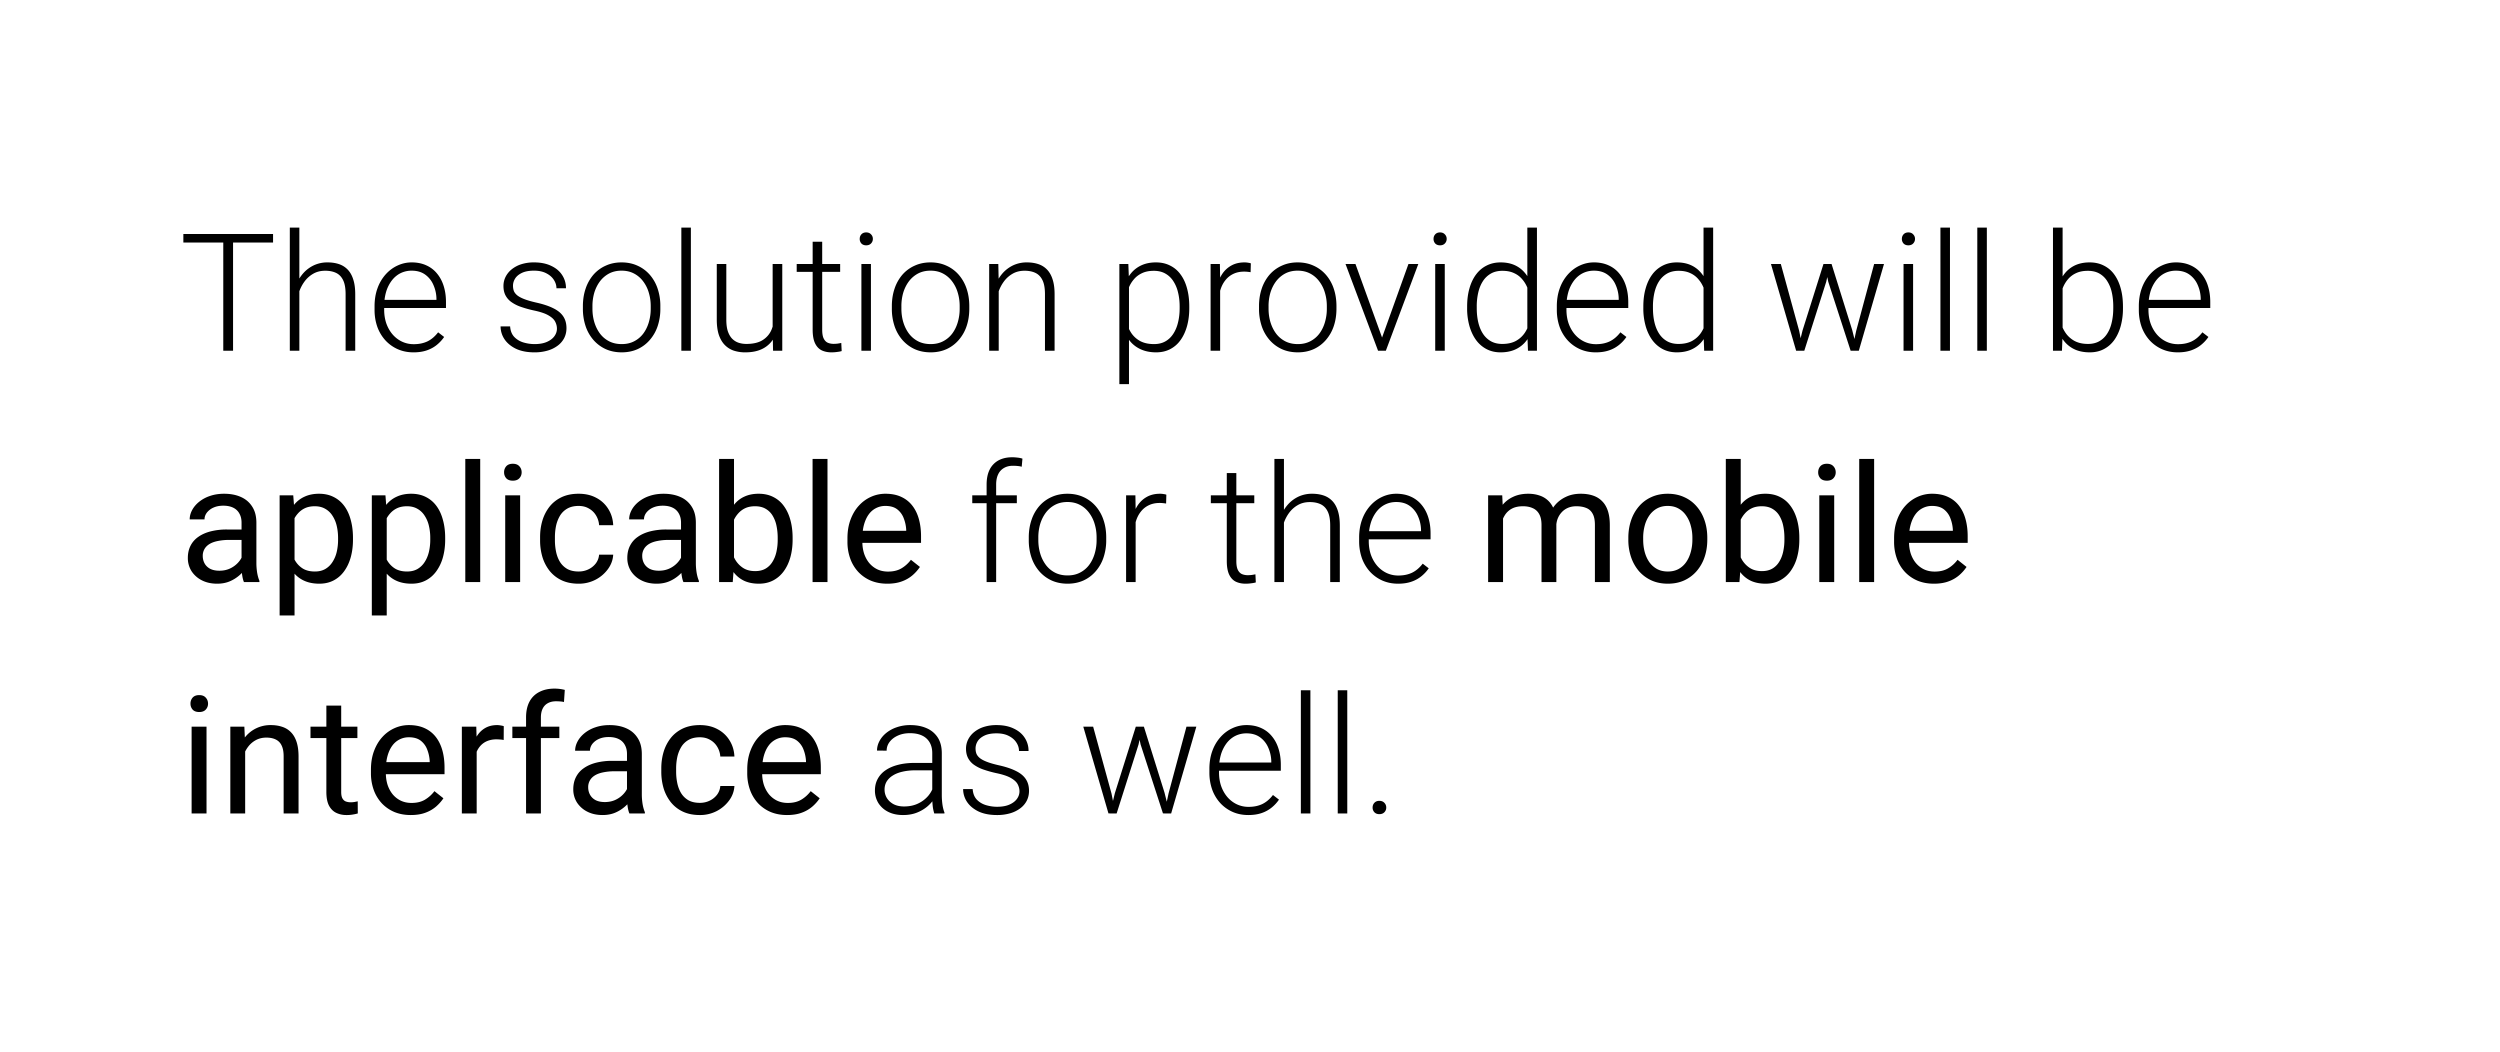 <svg xmlns="http://www.w3.org/2000/svg" width="335" height="141" fill="none"><path fill="#000" d="M31.23 31.36V47h-1.311V31.36h1.31Zm5.36 0v1.138H24.57v-1.139h12.02Zm3.523-.86V47h-1.278V30.5h1.278Zm-.29 9.969-.57-.322a6.334 6.334 0 0 1 .42-1.934 5.377 5.377 0 0 1 .956-1.59 4.445 4.445 0 0 1 1.429-1.074 4.259 4.259 0 0 1 1.826-.387c.58 0 1.1.079 1.557.236.459.158.849.409 1.171.752.323.344.566.785.73 1.322.173.537.259 1.192.259 1.965V47h-1.29v-7.573c0-.802-.11-1.429-.333-1.88-.221-.458-.537-.784-.945-.978-.408-.193-.891-.29-1.45-.29-.616 0-1.157.136-1.622.408a3.755 3.755 0 0 0-1.16 1.043 5.052 5.052 0 0 0-.71 1.364c-.164.48-.253.938-.268 1.375ZM55.4 47.215c-.759 0-1.457-.14-2.094-.42a5.007 5.007 0 0 1-1.655-1.18 5.446 5.446 0 0 1-1.085-1.805 6.791 6.791 0 0 1-.375-2.3v-.461c0-.895.132-1.705.397-2.428a5.625 5.625 0 0 1 1.096-1.858c.465-.516.995-.91 1.59-1.182a4.438 4.438 0 0 1 1.89-.419c.738 0 1.393.133 1.966.398a3.85 3.85 0 0 1 1.44 1.106c.393.473.69 1.035.891 1.687.2.644.3 1.357.3 2.137v.784h-8.797V40.18h7.52v-.15a4.719 4.719 0 0 0-.398-1.827 3.3 3.3 0 0 0-1.096-1.396c-.487-.358-1.095-.537-1.826-.537a3.32 3.32 0 0 0-1.504.343c-.451.23-.841.559-1.17.989a4.762 4.762 0 0 0-.753 1.514 6.795 6.795 0 0 0-.258 1.934v.462c0 .644.094 1.246.28 1.804.193.552.465 1.039.816 1.461.358.423.78.752 1.268.989a3.64 3.64 0 0 0 1.611.354c.688 0 1.296-.125 1.826-.376.53-.258 1.006-.662 1.429-1.214l.806.623a4.912 4.912 0 0 1-.946 1.032c-.372.315-.82.565-1.342.752-.523.186-1.132.279-1.827.279Zm19.229-3.18c0-.315-.079-.627-.236-.934-.158-.308-.462-.591-.913-.849-.445-.258-1.1-.476-1.966-.655a15.096 15.096 0 0 1-1.73-.484 4.998 4.998 0 0 1-1.267-.644 2.543 2.543 0 0 1-.785-.903c-.179-.35-.268-.766-.268-1.246 0-.43.093-.834.28-1.214a3.07 3.07 0 0 1 .816-1.01 3.958 3.958 0 0 1 1.289-.687 5.526 5.526 0 0 1 1.708-.247c.895 0 1.661.154 2.299.462.644.3 1.135.713 1.471 1.235.344.523.516 1.114.516 1.773h-1.278c0-.401-.119-.78-.355-1.139-.23-.358-.57-.651-1.02-.88-.444-.23-.989-.344-1.633-.344-.666 0-1.207.1-1.622.3-.416.2-.72.455-.913.763-.187.308-.28.627-.28.956 0 .258.04.494.118.71.086.207.237.4.452.58.222.178.537.346.945.504.408.158.938.312 1.59.462.938.208 1.704.462 2.298.763.602.293 1.046.658 1.333 1.095.286.43.43.953.43 1.569 0 .48-.101.92-.301 1.321a2.953 2.953 0 0 1-.87 1.02 4.121 4.121 0 0 1-1.354.666 6.096 6.096 0 0 1-1.762.237c-.981 0-1.812-.161-2.492-.484-.673-.329-1.185-.759-1.536-1.289a3.116 3.116 0 0 1-.516-1.708h1.279c.042.602.232 1.078.569 1.43a2.81 2.81 0 0 0 1.235.73 5.23 5.23 0 0 0 1.461.214c.659 0 1.21-.096 1.654-.29.444-.193.781-.447 1.01-.762.23-.315.344-.656.344-1.02Zm3.48-2.664v-.354c0-.846.122-1.626.366-2.342a5.539 5.539 0 0 1 1.042-1.859 4.75 4.75 0 0 1 1.643-1.214c.637-.293 1.346-.44 2.127-.44.788 0 1.5.147 2.138.44a4.75 4.75 0 0 1 1.643 1.214 5.44 5.44 0 0 1 1.053 1.859 7.22 7.22 0 0 1 .365 2.342v.354a7.22 7.22 0 0 1-.365 2.342 5.455 5.455 0 0 1-1.053 1.847 4.763 4.763 0 0 1-1.632 1.225c-.638.287-1.347.43-2.127.43-.788 0-1.5-.143-2.138-.43a4.872 4.872 0 0 1-1.644-1.224 5.454 5.454 0 0 1-1.052-1.848 7.233 7.233 0 0 1-.366-2.342Zm1.279-.354v.354c0 .637.086 1.243.257 1.816.172.565.423 1.07.752 1.514.33.437.738.78 1.225 1.031.487.251 1.05.376 1.687.376.63 0 1.185-.125 1.665-.376a3.55 3.55 0 0 0 1.224-1.03c.33-.445.577-.95.742-1.515a6.284 6.284 0 0 0 .257-1.816v-.354c0-.63-.086-1.229-.257-1.794a4.618 4.618 0 0 0-.752-1.515 3.61 3.61 0 0 0-1.225-1.053c-.487-.258-1.046-.386-1.676-.386-.63 0-1.189.129-1.676.386a3.75 3.75 0 0 0-1.224 1.053c-.33.444-.58.949-.752 1.515a6.387 6.387 0 0 0-.247 1.794ZM92.578 30.5V47H91.3V30.5h1.278Zm10.957 13.815v-8.938h1.289V47h-1.235l-.054-2.685Zm.236-2.149.667-.021a7.49 7.49 0 0 1-.258 2.02 4.495 4.495 0 0 1-.806 1.61 3.603 3.603 0 0 1-1.418 1.064c-.58.25-1.278.376-2.095.376a4.9 4.9 0 0 1-1.557-.237 3.055 3.055 0 0 1-1.203-.773c-.337-.35-.598-.806-.785-1.364-.179-.559-.268-1.236-.268-2.03v-7.434h1.278v7.455c0 .623.068 1.142.204 1.558.144.415.337.748.58.999.251.25.537.43.86.537.322.107.67.16 1.042.16.945 0 1.69-.182 2.234-.547a2.979 2.979 0 0 0 1.171-1.44 5.247 5.247 0 0 0 .354-1.933Zm8.809-6.789v1.053h-5.822v-1.053h5.822Zm-3.684-2.986h1.278v11.784c0 .537.071.942.215 1.214.143.272.329.454.558.547.229.094.477.14.741.14.194 0 .38-.01.559-.032.179-.029.34-.057.483-.086l.054 1.085c-.157.05-.361.09-.612.118a5.312 5.312 0 0 1-.752.054c-.494 0-.931-.09-1.311-.269-.379-.186-.676-.501-.891-.945-.215-.451-.322-1.063-.322-1.837V32.391Zm7.809 2.986V47h-1.278V35.377h1.278Zm-1.504-3.362c0-.244.075-.448.226-.613.157-.172.372-.258.644-.258s.487.087.645.258a.83.83 0 0 1 .247.613c0 .236-.082.44-.247.612-.158.165-.373.247-.645.247s-.487-.082-.644-.247a.897.897 0 0 1-.226-.612Zm4.308 9.356v-.354c0-.846.122-1.626.365-2.342a5.549 5.549 0 0 1 1.042-1.859 4.743 4.743 0 0 1 1.644-1.214c.637-.293 1.346-.44 2.127-.44.787 0 1.5.147 2.137.44a4.752 4.752 0 0 1 1.644 1.214 5.453 5.453 0 0 1 1.053 1.859c.243.716.365 1.497.365 2.342v.354c0 .845-.122 1.626-.365 2.342a5.47 5.47 0 0 1-1.053 1.847 4.765 4.765 0 0 1-1.633 1.225c-.637.287-1.346.43-2.127.43-.788 0-1.5-.143-2.138-.43a4.87 4.87 0 0 1-1.643-1.224 5.453 5.453 0 0 1-1.053-1.848 7.246 7.246 0 0 1-.365-2.342Zm1.278-.354v.354c0 .637.086 1.243.258 1.816.172.565.422 1.07.752 1.514.329.437.738.78 1.224 1.031.487.251 1.05.376 1.687.376.63 0 1.185-.125 1.665-.376.487-.25.895-.594 1.225-1.03.329-.445.576-.95.741-1.515a6.28 6.28 0 0 0 .258-1.816v-.354c0-.63-.086-1.229-.258-1.794a4.616 4.616 0 0 0-.752-1.515 3.616 3.616 0 0 0-1.225-1.053c-.487-.258-1.045-.386-1.675-.386-.631 0-1.189.129-1.676.386-.48.258-.888.609-1.225 1.053-.329.444-.58.949-.752 1.515a6.376 6.376 0 0 0-.247 1.794Zm13.041-3.159V47h-1.278V35.377h1.224l.054 2.481Zm-.29 2.61-.569-.322a6.317 6.317 0 0 1 .419-1.933 5.37 5.37 0 0 1 .956-1.59 4.444 4.444 0 0 1 1.428-1.074 4.264 4.264 0 0 1 1.827-.387c.58 0 1.099.079 1.557.236.459.158.849.409 1.171.752.322.344.566.785.731 1.322.171.537.257 1.192.257 1.965V47h-1.289v-7.573c0-.802-.111-1.429-.333-1.88-.222-.458-.537-.784-.945-.978-.408-.193-.892-.29-1.45-.29-.616 0-1.157.136-1.622.408a3.746 3.746 0 0 0-1.16 1.043 5.032 5.032 0 0 0-.709 1.364c-.165.48-.255.938-.269 1.375Zm17.746-2.857V51.47h-1.289V35.377h1.203l.086 2.234Zm8.078 3.47v.226c0 .866-.1 1.661-.3 2.384-.201.724-.491 1.35-.871 1.88a3.879 3.879 0 0 1-1.385 1.214c-.552.287-1.178.43-1.88.43-.695 0-1.314-.108-1.859-.322a4.088 4.088 0 0 1-1.407-.913 4.807 4.807 0 0 1-.934-1.397 7.037 7.037 0 0 1-.484-1.762v-2.975c.108-.702.283-1.34.527-1.912a5.174 5.174 0 0 1 .934-1.483 3.934 3.934 0 0 1 1.375-.956c.53-.222 1.135-.333 1.816-.333.709 0 1.339.14 1.89.42a3.736 3.736 0 0 1 1.407 1.191c.387.516.677 1.14.871 1.87.2.723.3 1.536.3 2.438Zm-1.289.226v-.226c0-.68-.071-1.31-.215-1.89a4.605 4.605 0 0 0-.633-1.515 2.995 2.995 0 0 0-1.075-1.02c-.429-.244-.941-.366-1.536-.366-.616 0-1.142.104-1.579.312-.43.2-.788.469-1.074.805-.287.33-.512.691-.677 1.085-.165.394-.286.78-.365 1.16v3.427c.136.544.354 1.05.655 1.515.301.458.702.827 1.203 1.106.509.272 1.128.408 1.859.408.587 0 1.095-.121 1.525-.365.43-.243.784-.584 1.064-1.02.286-.437.497-.946.633-1.526.144-.58.215-1.21.215-1.89Zm5.425-4.007V47h-1.278V35.377h1.246l.032 1.923Zm4.114-2.009-.032 1.182a9.67 9.67 0 0 0-.419-.054 4.225 4.225 0 0 0-.44-.021c-.559 0-1.049.103-1.472.311a2.95 2.95 0 0 0-1.053.849c-.286.358-.505.78-.655 1.267-.15.48-.236.996-.258 1.547l-.472.183c0-.76.078-1.465.236-2.117a5.312 5.312 0 0 1 .72-1.708 3.501 3.501 0 0 1 1.235-1.149c.501-.28 1.088-.419 1.762-.419.164 0 .326.014.483.043.165.022.287.05.365.086Zm1.096 6.08v-.354c0-.846.122-1.626.365-2.342a5.549 5.549 0 0 1 1.042-1.859 4.752 4.752 0 0 1 1.644-1.214c.637-.293 1.346-.44 2.127-.44.788 0 1.5.147 2.137.44a4.743 4.743 0 0 1 1.644 1.214 5.453 5.453 0 0 1 1.053 1.859c.243.716.365 1.497.365 2.342v.354c0 .845-.122 1.626-.365 2.342a5.47 5.47 0 0 1-1.053 1.847 4.756 4.756 0 0 1-1.633 1.225c-.637.287-1.346.43-2.127.43-.788 0-1.5-.143-2.137-.43a4.864 4.864 0 0 1-1.644-1.224 5.47 5.47 0 0 1-1.053-1.848 7.246 7.246 0 0 1-.365-2.342Zm1.278-.354v.354c0 .637.086 1.243.258 1.816.172.565.423 1.07.752 1.514.33.437.738.78 1.225 1.031.487.251 1.049.376 1.686.376.63 0 1.185-.125 1.665-.376.487-.25.895-.594 1.225-1.03.329-.445.576-.95.741-1.515a6.28 6.28 0 0 0 .258-1.816v-.354c0-.63-.086-1.229-.258-1.794a4.616 4.616 0 0 0-.752-1.515 3.604 3.604 0 0 0-1.224-1.053c-.487-.258-1.046-.386-1.676-.386-.63 0-1.189.129-1.676.386-.48.258-.888.609-1.225 1.053-.329.444-.58.949-.752 1.515a6.412 6.412 0 0 0-.247 1.794Zm15.018 4.748 3.727-10.388h1.322L185.702 47h-.934l.236-1.235Zm-3.373-10.388 3.77 10.42.204 1.203h-.945l-4.361-11.623h1.332Zm11.967 0V47h-1.279V35.377h1.279Zm-1.504-3.362c0-.244.075-.448.225-.613.158-.172.373-.258.645-.258s.487.087.644.258a.83.83 0 0 1 .247.613c0 .236-.082.44-.247.612-.157.165-.372.247-.644.247s-.487-.082-.645-.247a.9.9 0 0 1-.225-.612Zm12.568 12.73V30.5h1.289V47h-1.203l-.086-2.256Zm-8.067-3.438v-.226c0-.902.104-1.715.311-2.438.208-.73.505-1.354.892-1.87.394-.522.866-.92 1.418-1.192.551-.28 1.174-.419 1.869-.419.68 0 1.282.111 1.805.333.522.222.97.54 1.342.956.38.416.684.91.914 1.483.236.573.408 1.21.515 1.912v2.868a7.075 7.075 0 0 1-.473 1.815 4.815 4.815 0 0 1-.913 1.429 3.925 3.925 0 0 1-1.375.935c-.53.214-1.142.322-1.837.322-.687 0-1.306-.143-1.858-.43a4.077 4.077 0 0 1-1.407-1.214c-.387-.53-.684-1.156-.892-1.88a8.646 8.646 0 0 1-.311-2.384Zm1.289-.226v.226c0 .68.068 1.31.204 1.89.136.58.344 1.085.623 1.515.279.43.634.766 1.063 1.01.43.243.939.365 1.526.365.737 0 1.357-.14 1.858-.419a3.423 3.423 0 0 0 1.203-1.128c.301-.473.52-.988.656-1.547v-3.34a7.116 7.116 0 0 0-.376-1.16 4.012 4.012 0 0 0-.677-1.086 2.995 2.995 0 0 0-1.074-.805c-.43-.208-.953-.312-1.569-.312-.594 0-1.106.122-1.536.365a3.1 3.1 0 0 0-1.074 1.02c-.279.43-.487.935-.623 1.515a8.276 8.276 0 0 0-.204 1.891Zm15.941 6.134c-.759 0-1.457-.14-2.095-.42a5.012 5.012 0 0 1-1.654-1.18 5.458 5.458 0 0 1-1.085-1.805 6.806 6.806 0 0 1-.376-2.3v-.461c0-.895.133-1.705.398-2.428a5.632 5.632 0 0 1 1.095-1.858c.466-.516.996-.91 1.59-1.182a4.44 4.44 0 0 1 1.891-.419c.737 0 1.393.133 1.966.398a3.85 3.85 0 0 1 1.439 1.106c.394.473.691 1.035.892 1.687.2.644.301 1.357.301 2.137v.784h-8.798V40.18h7.519v-.15a4.724 4.724 0 0 0-.397-1.827 3.304 3.304 0 0 0-1.096-1.396c-.487-.358-1.096-.537-1.826-.537-.544 0-1.046.114-1.504.343-.451.23-.842.559-1.171.989a4.766 4.766 0 0 0-.752 1.514 6.788 6.788 0 0 0-.258 1.934v.462c0 .644.093 1.246.28 1.804.193.552.465 1.039.816 1.461.358.423.781.752 1.268.989a3.64 3.64 0 0 0 1.611.354c.687 0 1.296-.125 1.826-.376.53-.258 1.006-.662 1.429-1.214l.805.623a4.87 4.87 0 0 1-.945 1.032 4.27 4.27 0 0 1-1.343.752c-.522.186-1.131.279-1.826.279Zm14.448-2.47V30.5h1.289V47h-1.203l-.086-2.256Zm-8.067-3.438v-.226c0-.902.104-1.715.312-2.438.207-.73.504-1.354.891-1.87a3.96 3.96 0 0 1 1.418-1.192c.552-.28 1.175-.419 1.869-.419.681 0 1.282.111 1.805.333.523.222.97.54 1.343.956.379.416.684.91.913 1.483.236.573.408 1.21.515 1.912v2.868a7.075 7.075 0 0 1-.472 1.815 4.835 4.835 0 0 1-.913 1.429c-.38.401-.838.713-1.375.935-.53.214-1.143.322-1.837.322-.688 0-1.307-.143-1.859-.43a4.077 4.077 0 0 1-1.407-1.214c-.387-.53-.684-1.156-.891-1.88a8.607 8.607 0 0 1-.312-2.384Zm1.289-.226v.226c0 .68.068 1.31.204 1.89.136.58.344 1.085.623 1.515.28.43.634.766 1.064 1.01.429.243.938.365 1.525.365.738 0 1.357-.14 1.859-.419a3.44 3.44 0 0 0 1.203-1.128c.3-.473.519-.988.655-1.547v-3.34a7.02 7.02 0 0 0-.376-1.16 3.988 3.988 0 0 0-.677-1.086 2.986 2.986 0 0 0-1.074-.805c-.43-.208-.952-.312-1.568-.312-.595 0-1.107.122-1.537.365a3.118 3.118 0 0 0-1.074 1.02c-.279.43-.487.935-.623 1.515a8.276 8.276 0 0 0-.204 1.891Zm20.045 3.201 2.804-8.905h.902l-.537 2.395L241.776 47h-.902l.666-2.718Zm-2.911-8.905 2.46 8.959.526 2.664h-.934l-3.373-11.623h1.321Zm10.108 8.927 2.396-8.927h1.321L249.081 47h-.924l.58-2.696Zm-3.308-8.927 2.76 8.83.699 2.793h-.903l-2.997-9.238-.505-2.385h.946Zm10.925 0V47h-1.279V35.377h1.279Zm-1.504-3.362c0-.244.075-.448.225-.613.158-.172.373-.258.645-.258s.487.087.644.258a.83.83 0 0 1 .247.613c0 .236-.082.44-.247.612-.157.165-.372.247-.644.247s-.487-.082-.645-.247a.9.9 0 0 1-.225-.612Zm6.445-1.515V47h-1.278V30.5h1.278Zm4.941 0V47h-1.278V30.5h1.278Zm8.863 0h1.289v14.244L276.302 47h-1.203V30.5Zm9.378 10.581v.226a8.93 8.93 0 0 1-.301 2.384c-.201.724-.491 1.35-.87 1.88-.38.523-.845.928-1.397 1.214-.544.287-1.171.43-1.88.43-.694 0-1.31-.108-1.847-.322a3.934 3.934 0 0 1-1.375-.935 4.815 4.815 0 0 1-.913-1.429 7.377 7.377 0 0 1-.484-1.815v-2.868c.108-.702.279-1.34.516-1.912.236-.573.54-1.067.913-1.483a3.85 3.85 0 0 1 1.353-.956c.53-.222 1.135-.333 1.816-.333.709 0 1.339.14 1.89.42a3.747 3.747 0 0 1 1.408 1.191c.379.516.669 1.14.87 1.87.2.723.301 1.536.301 2.438Zm-1.3.226v-.226c0-.68-.065-1.31-.194-1.89a4.583 4.583 0 0 0-.612-1.515 2.927 2.927 0 0 0-1.053-1.02c-.429-.244-.945-.366-1.547-.366-.615 0-1.142.104-1.579.312a3.13 3.13 0 0 0-1.074.805 4.16 4.16 0 0 0-.666 1.085c-.165.394-.286.78-.365 1.16v3.341c.122.537.333 1.042.634 1.515.3.472.705.856 1.214 1.15.508.286 1.127.429 1.858.429.587 0 1.092-.122 1.515-.365.429-.244.78-.58 1.052-1.01.28-.43.484-.935.613-1.515.136-.58.204-1.21.204-1.89Zm8.636 5.908c-.759 0-1.457-.14-2.094-.42a5.016 5.016 0 0 1-1.655-1.18 5.458 5.458 0 0 1-1.085-1.805 6.806 6.806 0 0 1-.375-2.3v-.461c0-.895.132-1.705.397-2.428a5.617 5.617 0 0 1 1.096-1.858c.465-.516.995-.91 1.59-1.182a4.433 4.433 0 0 1 1.89-.419c.738 0 1.393.133 1.966.398a3.842 3.842 0 0 1 1.439 1.106 4.8 4.8 0 0 1 .892 1.687c.201.644.301 1.357.301 2.137v.784h-8.798V40.18h7.519v-.15a4.706 4.706 0 0 0-.397-1.827 3.296 3.296 0 0 0-1.096-1.396c-.487-.358-1.095-.537-1.826-.537a3.32 3.32 0 0 0-1.504.343c-.451.23-.841.559-1.171.989a4.766 4.766 0 0 0-.752 1.514 6.825 6.825 0 0 0-.257 1.934v.462c0 .644.093 1.246.279 1.804.193.552.465 1.039.816 1.461.358.423.781.752 1.268.989a3.64 3.64 0 0 0 1.611.354c.688 0 1.296-.125 1.826-.376.53-.258 1.007-.662 1.429-1.214l.806.623a4.902 4.902 0 0 1-.946 1.032c-.372.315-.82.565-1.342.752-.523.186-1.132.279-1.827.279ZM32.368 76.013v-5.984c0-.458-.093-.855-.28-1.192a1.829 1.829 0 0 0-.816-.795c-.365-.186-.816-.28-1.353-.28-.501 0-.942.087-1.321.258a2.3 2.3 0 0 0-.881.677c-.208.28-.312.58-.312.903h-1.987c0-.416.107-.828.322-1.236.215-.408.523-.777.924-1.106a4.616 4.616 0 0 1 1.461-.795c.573-.2 1.21-.3 1.912-.3.845 0 1.59.142 2.235.429.651.286 1.16.72 1.525 1.3.372.573.559 1.292.559 2.159v5.414c0 .387.032.798.096 1.235.072.437.176.813.312 1.128V78H32.69c-.1-.23-.179-.534-.236-.913a7.363 7.363 0 0 1-.086-1.074Zm.344-5.06.021 1.397h-2.008a7.42 7.42 0 0 0-1.515.14c-.444.085-.816.218-1.117.397-.301.179-.53.404-.688.677a1.794 1.794 0 0 0-.236.934c0 .365.082.698.247 1 .165.3.412.54.741.719.337.172.749.258 1.236.258.608 0 1.145-.13 1.61-.387a3.355 3.355 0 0 0 1.107-.945c.28-.373.43-.734.452-1.085l.848.956c-.05.3-.186.633-.408.999a4.78 4.78 0 0 1-.892 1.052 4.8 4.8 0 0 1-1.31.828c-.502.214-1.067.322-1.698.322-.787 0-1.478-.154-2.073-.462a3.545 3.545 0 0 1-1.375-1.235 3.27 3.27 0 0 1-.483-1.751c0-.623.122-1.171.365-1.644.244-.48.595-.877 1.053-1.192.458-.323 1.01-.566 1.654-.73a8.727 8.727 0 0 1 2.16-.248h2.309Zm6.757-2.342V82.47H37.47V66.377h1.826l.172 2.234Zm7.83 3.48v.226c0 .845-.1 1.63-.3 2.353-.2.716-.494 1.34-.88 1.87-.38.529-.85.94-1.408 1.234-.559.294-1.2.44-1.923.44-.737 0-1.39-.12-1.955-.364a3.856 3.856 0 0 1-1.44-1.064 5.434 5.434 0 0 1-.945-1.676 9.701 9.701 0 0 1-.472-2.202v-1.203c.086-.86.247-1.63.483-2.31.236-.68.548-1.26.935-1.74.393-.487.87-.856 1.428-1.106.559-.258 1.203-.387 1.934-.387.73 0 1.378.143 1.944.43.566.28 1.042.68 1.429 1.203s.677 1.15.87 1.88c.2.723.3 1.529.3 2.417Zm-1.997.226v-.225c0-.58-.061-1.125-.183-1.633a4.125 4.125 0 0 0-.57-1.353 2.711 2.711 0 0 0-.966-.924c-.394-.23-.863-.344-1.407-.344-.502 0-.938.086-1.31.258a2.834 2.834 0 0 0-.935.698c-.258.286-.47.616-.634.988a5.677 5.677 0 0 0-.355 1.139v2.782c.144.501.344.974.602 1.418a3.12 3.12 0 0 0 1.031 1.064c.43.264.97.397 1.622.397.537 0 1-.111 1.386-.333.394-.23.716-.54.967-.934a4.26 4.26 0 0 0 .57-1.354 7.131 7.131 0 0 0 .182-1.644Zm6.52-3.706V82.47h-1.998V66.377h1.826l.172 2.234Zm7.831 3.48v.226c0 .845-.1 1.63-.3 2.353a5.816 5.816 0 0 1-.881 1.87c-.38.529-.849.94-1.407 1.234-.56.294-1.2.44-1.923.44-.738 0-1.39-.12-1.956-.364a3.857 3.857 0 0 1-1.439-1.064 5.432 5.432 0 0 1-.945-1.676 9.696 9.696 0 0 1-.473-2.202v-1.203c.086-.86.247-1.63.483-2.31.237-.68.548-1.26.935-1.74.394-.487.87-.856 1.429-1.106.558-.258 1.203-.387 1.933-.387s1.379.143 1.945.43c.566.28 1.042.68 1.428 1.203.387.523.677 1.15.87 1.88.201.723.301 1.529.301 2.417Zm-1.998.226v-.225a7 7 0 0 0-.182-1.633 4.127 4.127 0 0 0-.57-1.353 2.711 2.711 0 0 0-.966-.924c-.394-.23-.863-.344-1.408-.344-.501 0-.938.086-1.31.258a2.833 2.833 0 0 0-.935.698 3.706 3.706 0 0 0-.634.988 5.677 5.677 0 0 0-.354 1.139v2.782c.143.501.344.974.602 1.418a3.12 3.12 0 0 0 1.03 1.064c.43.264.971.397 1.623.397.537 0 .999-.111 1.386-.333.393-.23.716-.54.966-.934.258-.394.448-.846.57-1.354a7.137 7.137 0 0 0 .182-1.644ZM64.348 61.5V78H62.35V61.5h1.998Zm5.35 4.877V78h-1.999V66.377h1.998Zm-2.15-3.083a1.2 1.2 0 0 1 .29-.816c.201-.223.495-.334.882-.334.38 0 .67.111.87.334.207.221.311.494.311.816 0 .308-.103.573-.311.795-.2.215-.49.322-.87.322-.387 0-.68-.107-.881-.322a1.17 1.17 0 0 1-.29-.795Zm9.991 13.288c.473 0 .91-.097 1.31-.29a2.7 2.7 0 0 0 .989-.795c.258-.344.405-.734.44-1.17h1.89c-.035.687-.268 1.328-.697 1.922a4.766 4.766 0 0 1-1.665 1.429 4.832 4.832 0 0 1-2.267.537c-.874 0-1.636-.154-2.288-.462a4.534 4.534 0 0 1-1.611-1.268 5.663 5.663 0 0 1-.956-1.847 7.796 7.796 0 0 1-.312-2.224v-.451c0-.78.104-1.518.312-2.213a5.646 5.646 0 0 1 .956-1.858c.43-.537.966-.96 1.611-1.268.652-.308 1.414-.462 2.288-.462.91 0 1.704.186 2.385.559a4.1 4.1 0 0 1 1.6 1.504c.394.63.61 1.346.645 2.148h-1.89a2.864 2.864 0 0 0-.409-1.3 2.545 2.545 0 0 0-.945-.924c-.394-.236-.856-.354-1.386-.354-.609 0-1.12.122-1.536.365a2.692 2.692 0 0 0-.978.967 4.513 4.513 0 0 0-.515 1.343c-.1.487-.15.984-.15 1.493v.451c0 .508.05 1.01.15 1.504.1.494.268.942.505 1.343.243.4.569.723.977.967.416.236.931.354 1.547.354Zm13.718-.57V70.03c0-.458-.093-.855-.28-1.192a1.828 1.828 0 0 0-.816-.795c-.365-.186-.816-.28-1.353-.28-.502 0-.942.087-1.322.258a2.3 2.3 0 0 0-.88.677c-.208.28-.312.58-.312.903h-1.987c0-.416.107-.828.322-1.236.215-.408.523-.777.924-1.106a4.616 4.616 0 0 1 1.46-.795c.574-.2 1.211-.3 1.913-.3.845 0 1.59.142 2.234.429a3.35 3.35 0 0 1 1.526 1.3c.372.573.558 1.292.558 2.159v5.414c0 .387.032.798.097 1.235.071.437.175.813.311 1.128V78H91.58c-.1-.23-.179-.534-.236-.913a7.363 7.363 0 0 1-.086-1.074Zm.344-5.059.021 1.397h-2.009a7.42 7.42 0 0 0-1.514.14c-.444.085-.817.218-1.118.397-.3.179-.53.404-.687.677a1.795 1.795 0 0 0-.236.934c0 .365.082.698.247 1 .164.3.411.54.74.719.337.172.75.258 1.236.258.609 0 1.146-.13 1.612-.387a3.353 3.353 0 0 0 1.106-.945c.28-.373.43-.734.451-1.085l.849.956c-.05.3-.186.633-.408.999a4.78 4.78 0 0 1-.892 1.052 4.81 4.81 0 0 1-1.31.828c-.502.214-1.068.322-1.698.322-.787 0-1.479-.154-2.073-.462a3.544 3.544 0 0 1-1.375-1.235 3.27 3.27 0 0 1-.483-1.751c0-.623.121-1.171.365-1.644a3.16 3.16 0 0 1 1.053-1.192c.458-.323 1.01-.566 1.654-.73a8.728 8.728 0 0 1 2.159-.248h2.31Zm4.758-9.453h1.998v14.244L98.186 78h-1.827V61.5Zm9.851 10.592v.225c0 .845-.1 1.63-.301 2.353-.2.716-.494 1.34-.881 1.87-.386.529-.859.94-1.418 1.234-.558.294-1.199.44-1.922.44-.738 0-1.386-.124-1.945-.375a3.82 3.82 0 0 1-1.396-1.107c-.38-.48-.684-1.06-.913-1.74a10.965 10.965 0 0 1-.462-2.299v-.988c.086-.86.24-1.63.462-2.31.229-.68.533-1.26.913-1.74.38-.487.845-.856 1.396-1.106.552-.258 1.193-.387 1.923-.387s1.379.143 1.944.43a3.82 3.82 0 0 1 1.418 1.203c.387.523.681 1.15.881 1.88.201.723.301 1.529.301 2.417Zm-1.998.225v-.225a7.92 7.92 0 0 0-.161-1.633 4.25 4.25 0 0 0-.516-1.353 2.57 2.57 0 0 0-.934-.924c-.387-.23-.863-.344-1.429-.344-.501 0-.938.086-1.31.258a2.834 2.834 0 0 0-.935.698c-.258.286-.47.616-.634.988a5.677 5.677 0 0 0-.355 1.139v2.589c.115.501.301.984.56 1.45.264.458.615.834 1.052 1.128.444.294.992.44 1.643.44.537 0 .996-.107 1.375-.322.387-.222.699-.526.935-.913.243-.387.422-.834.537-1.343a7.39 7.39 0 0 0 .172-1.633Zm6.671-10.817V78h-1.998V61.5h1.998Zm8.013 16.715c-.809 0-1.543-.136-2.202-.408a4.99 4.99 0 0 1-1.686-1.171 5.19 5.19 0 0 1-1.074-1.783 6.532 6.532 0 0 1-.376-2.256v-.451c0-.946.139-1.787.419-2.525.279-.745.658-1.375 1.138-1.89a4.875 4.875 0 0 1 1.633-1.171 4.691 4.691 0 0 1 1.891-.398c.83 0 1.547.143 2.148.43a3.91 3.91 0 0 1 1.493 1.203c.387.508.673 1.11.86 1.805.186.687.279 1.44.279 2.256v.891h-8.68v-1.622h6.693v-.15a4.944 4.944 0 0 0-.323-1.504 2.702 2.702 0 0 0-.859-1.203c-.394-.316-.931-.473-1.611-.473a2.703 2.703 0 0 0-2.224 1.128c-.272.372-.483.827-.634 1.364-.15.537-.225 1.157-.225 1.858v.452c0 .551.075 1.07.225 1.557.158.48.383.903.677 1.268a3.25 3.25 0 0 0 1.085.86c.43.207.917.31 1.461.31.702 0 1.296-.142 1.783-.429.487-.286.913-.67 1.278-1.15l1.204.957a5.57 5.57 0 0 1-.957 1.085 4.55 4.55 0 0 1-1.428.838c-.559.214-1.221.322-1.988.322ZM133.484 78h-1.278V64.937c0-.794.136-1.464.408-2.008a2.86 2.86 0 0 1 1.182-1.236c.516-.279 1.128-.419 1.837-.419.222 0 .451.015.687.043.237.022.466.068.688.14l-.097 1.085a2.837 2.837 0 0 0-.548-.097 5.397 5.397 0 0 0-.634-.032c-.465 0-.866.1-1.203.3a1.9 1.9 0 0 0-.773.85c-.179.372-.269.83-.269 1.374V78Zm2.772-11.623v1.053h-5.973v-1.053h5.973Zm1.6 5.994v-.354c0-.846.122-1.626.366-2.342a5.515 5.515 0 0 1 1.042-1.859 4.748 4.748 0 0 1 1.643-1.213c.638-.294 1.347-.44 2.127-.44.788 0 1.501.146 2.138.44a4.748 4.748 0 0 1 1.643 1.213 5.42 5.42 0 0 1 1.053 1.859c.244.716.365 1.496.365 2.342v.354a7.22 7.22 0 0 1-.365 2.342 5.436 5.436 0 0 1-1.053 1.848 4.761 4.761 0 0 1-1.632 1.224c-.638.287-1.347.43-2.127.43-.788 0-1.501-.143-2.138-.43a4.884 4.884 0 0 1-1.644-1.224 5.45 5.45 0 0 1-1.052-1.848 7.22 7.22 0 0 1-.366-2.342Zm1.279-.354v.354c0 .638.086 1.243.258 1.816a4.89 4.89 0 0 0 .752 1.514c.329.437.737.78 1.224 1.031.487.251 1.049.376 1.687.376.63 0 1.185-.125 1.665-.376.487-.25.895-.594 1.224-1.03.33-.445.577-.95.742-1.516a6.315 6.315 0 0 0 .257-1.815v-.354c0-.63-.086-1.229-.257-1.794a4.636 4.636 0 0 0-.752-1.515 3.616 3.616 0 0 0-1.225-1.053c-.487-.258-1.046-.386-1.676-.386-.63 0-1.189.128-1.676.386a3.75 3.75 0 0 0-1.224 1.053c-.33.444-.58.949-.752 1.515a6.376 6.376 0 0 0-.247 1.794Zm13.041-3.717V78h-1.279V66.377h1.247l.032 1.923Zm4.114-2.009-.032 1.182a9.67 9.67 0 0 0-.419-.054 4.23 4.23 0 0 0-.441-.022c-.558 0-1.049.104-1.471.312-.416.2-.767.483-1.053.849-.286.358-.505.78-.655 1.267-.151.48-.237.996-.258 1.547l-.473.183c0-.76.079-1.465.237-2.117a5.333 5.333 0 0 1 .719-1.707c.33-.495.742-.878 1.236-1.15.501-.28 1.088-.419 1.761-.419a2.7 2.7 0 0 1 .484.043c.165.022.286.05.365.086Zm11.784.086v1.053h-5.822v-1.053h5.822Zm-3.684-2.986h1.278v11.784c0 .537.072.942.215 1.214.143.272.329.454.558.547.23.094.477.14.742.14.193 0 .379-.01.558-.032.179-.029.34-.057.484-.086l.053 1.085c-.157.05-.361.09-.612.118a5.312 5.312 0 0 1-.752.054c-.494 0-.931-.09-1.31-.269-.38-.186-.677-.501-.892-.945-.215-.451-.322-1.064-.322-1.837V63.391Zm7.659-1.891V78h-1.278V61.5h1.278Zm-.29 9.969-.57-.322a6.346 6.346 0 0 1 .419-1.934 5.391 5.391 0 0 1 .956-1.59 4.458 4.458 0 0 1 1.429-1.074 4.26 4.26 0 0 1 1.826-.387c.58 0 1.1.079 1.558.236a2.86 2.86 0 0 1 1.171.752c.322.344.566.785.73 1.322.172.537.258 1.192.258 1.966V78h-1.289v-7.573c0-.802-.111-1.429-.333-1.88-.222-.459-.537-.784-.945-.978-.408-.193-.892-.29-1.45-.29-.616 0-1.157.136-1.623.409a3.757 3.757 0 0 0-1.16 1.041 5.06 5.06 0 0 0-.709 1.365c-.164.48-.254.938-.268 1.375Zm15.576 6.746c-.759 0-1.457-.14-2.095-.42a5.012 5.012 0 0 1-1.654-1.18 5.44 5.44 0 0 1-1.085-1.805 6.781 6.781 0 0 1-.376-2.3v-.461c0-.895.132-1.705.397-2.428a5.634 5.634 0 0 1 1.096-1.858c.466-.516.996-.91 1.59-1.182a4.44 4.44 0 0 1 1.891-.419c.737 0 1.393.133 1.965.398a3.853 3.853 0 0 1 1.44 1.106c.394.473.691 1.035.892 1.687.2.644.3 1.357.3 2.137v.784h-8.798V71.18h7.52v-.15a4.724 4.724 0 0 0-.397-1.827 3.304 3.304 0 0 0-1.096-1.396c-.487-.358-1.096-.537-1.826-.537-.545 0-1.046.114-1.504.343-.451.23-.842.559-1.171.989a4.766 4.766 0 0 0-.752 1.514 6.788 6.788 0 0 0-.258 1.934v.462c0 .644.093 1.246.279 1.804.194.552.466 1.039.817 1.461.358.423.78.752 1.267.989a3.64 3.64 0 0 0 1.612.354c.687 0 1.296-.125 1.826-.376.53-.258 1.006-.662 1.429-1.214l.805.623c-.25.373-.566.716-.945 1.032a4.27 4.27 0 0 1-1.343.752c-.523.186-1.131.279-1.826.279Zm14.072-9.529V78h-1.998V66.377h1.891l.107 2.31Zm-.408 3.062-.924-.032a7.914 7.914 0 0 1 .312-2.202c.2-.68.497-1.271.891-1.773a3.966 3.966 0 0 1 1.472-1.16c.587-.28 1.268-.419 2.041-.419.544 0 1.046.079 1.504.236.458.15.856.39 1.192.72.337.33.598.752.784 1.268.187.515.28 1.138.28 1.869V78h-1.988v-7.648c0-.61-.103-1.096-.311-1.461a1.783 1.783 0 0 0-.859-.795c-.373-.172-.81-.258-1.311-.258-.587 0-1.078.104-1.472.311a2.482 2.482 0 0 0-.945.86 3.892 3.892 0 0 0-.516 1.257c-.1.465-.15.96-.15 1.482Zm7.53-1.096-1.332.409a5.83 5.83 0 0 1 .312-1.837c.207-.588.505-1.11.891-1.569.394-.458.878-.82 1.451-1.085.573-.272 1.228-.408 1.965-.408.623 0 1.175.082 1.655.247.487.165.895.42 1.224.763.337.337.591.77.763 1.3.172.53.258 1.16.258 1.89V78h-1.998v-7.66c0-.65-.104-1.156-.312-1.514-.2-.365-.487-.62-.859-.762-.365-.15-.802-.226-1.311-.226-.437 0-.823.075-1.16.226a2.4 2.4 0 0 0-.848.623c-.23.257-.405.555-.527.891a3.327 3.327 0 0 0-.172 1.074Zm9.668 1.665v-.247c0-.838.122-1.615.365-2.33a5.553 5.553 0 0 1 1.053-1.88 4.709 4.709 0 0 1 1.665-1.247c.652-.3 1.382-.45 2.192-.45.816 0 1.55.15 2.202.45a4.678 4.678 0 0 1 1.676 1.246c.465.53.82 1.157 1.063 1.88.244.716.365 1.493.365 2.331v.247c0 .838-.121 1.615-.365 2.331a5.576 5.576 0 0 1-1.063 1.88 4.885 4.885 0 0 1-1.665 1.246c-.645.294-1.375.44-2.192.44-.816 0-1.55-.146-2.202-.44a4.985 4.985 0 0 1-1.676-1.246 5.693 5.693 0 0 1-1.053-1.88 7.21 7.21 0 0 1-.365-2.33Zm1.988-.247v.247c0 .58.068 1.128.204 1.644.136.508.34.96.612 1.353a3.1 3.1 0 0 0 1.042.935c.415.222.899.333 1.45.333.544 0 1.021-.111 1.429-.333a3 3 0 0 0 1.031-.934c.272-.394.476-.846.612-1.354a6.085 6.085 0 0 0 .215-1.644v-.247a5.93 5.93 0 0 0-.215-1.622 4.161 4.161 0 0 0-.623-1.364 2.96 2.96 0 0 0-1.031-.945c-.408-.23-.888-.344-1.439-.344-.545 0-1.024.114-1.44.344a3.087 3.087 0 0 0-1.031.945 4.315 4.315 0 0 0-.612 1.364 6.255 6.255 0 0 0-.204 1.622ZM231.26 61.5h1.998v14.244L233.086 78h-1.826V61.5Zm9.85 10.592v.225c0 .845-.1 1.63-.3 2.353a5.81 5.81 0 0 1-.881 1.87c-.387.529-.86.94-1.418 1.234-.559.294-1.2.44-1.923.44-.738 0-1.386-.124-1.944-.375a3.823 3.823 0 0 1-1.397-1.107c-.379-.48-.684-1.06-.913-1.74a10.97 10.97 0 0 1-.462-2.299v-.988c.086-.86.24-1.63.462-2.31.229-.68.534-1.26.913-1.74a3.68 3.68 0 0 1 1.397-1.106c.551-.258 1.192-.387 1.922-.387.731 0 1.379.143 1.945.43.565.28 1.038.68 1.418 1.203.386.523.68 1.15.881 1.88.2.723.3 1.529.3 2.417Zm-1.998.225v-.225c0-.58-.053-1.125-.161-1.633a4.226 4.226 0 0 0-.515-1.353 2.572 2.572 0 0 0-.935-.924c-.387-.23-.863-.344-1.429-.344-.501 0-.938.086-1.31.258a2.83 2.83 0 0 0-.935.698 3.71 3.71 0 0 0-.634.988 5.728 5.728 0 0 0-.354 1.139v2.589c.114.501.301.984.558 1.45.265.458.616.834 1.053 1.128.444.294.992.44 1.644.44.537 0 .995-.107 1.375-.322.386-.222.698-.526.934-.913.244-.387.423-.834.537-1.343a7.39 7.39 0 0 0 .172-1.633Zm6.671-5.94V78h-1.998V66.377h1.998Zm-2.148-3.083c0-.322.096-.594.29-.816.2-.223.494-.334.881-.334.379 0 .669.111.87.334.207.221.311.494.311.816 0 .308-.104.573-.311.795-.201.215-.491.322-.87.322-.387 0-.681-.107-.881-.322a1.167 1.167 0 0 1-.29-.795Zm7.498-1.794V78h-1.998V61.5h1.998Zm8.013 16.715c-.809 0-1.543-.136-2.202-.408a4.99 4.99 0 0 1-1.686-1.171 5.19 5.19 0 0 1-1.074-1.783 6.532 6.532 0 0 1-.376-2.256v-.451c0-.946.139-1.787.419-2.525.279-.745.658-1.375 1.138-1.89a4.875 4.875 0 0 1 1.633-1.171 4.691 4.691 0 0 1 1.891-.398c.83 0 1.547.143 2.148.43a3.91 3.91 0 0 1 1.493 1.203c.387.508.673 1.11.86 1.805.186.687.279 1.44.279 2.256v.891h-8.68v-1.622h6.693v-.15a4.944 4.944 0 0 0-.323-1.504 2.702 2.702 0 0 0-.859-1.203c-.394-.316-.931-.473-1.611-.473a2.703 2.703 0 0 0-2.224 1.128c-.272.372-.483.827-.634 1.364-.15.537-.225 1.157-.225 1.858v.452c0 .551.075 1.07.225 1.557.158.48.383.903.677 1.268a3.25 3.25 0 0 0 1.085.86c.43.207.917.31 1.461.31.702 0 1.296-.142 1.783-.429.487-.286.913-.67 1.278-1.15l1.204.957a5.57 5.57 0 0 1-.957 1.085 4.55 4.55 0 0 1-1.428.838c-.559.214-1.221.322-1.988.322ZM27.674 97.377V109h-1.998V97.377h1.998Zm-2.149-3.083a1.2 1.2 0 0 1 .29-.816c.201-.222.495-.334.881-.334.38 0 .67.111.87.334.208.222.312.494.312.816 0 .308-.104.573-.312.795-.2.215-.49.322-.87.322-.386 0-.68-.107-.88-.322a1.17 1.17 0 0 1-.29-.795Zm7.327 5.564V109h-1.988V97.377h1.88l.108 2.481Zm-.473 2.89-.827-.032a6.99 6.99 0 0 1 .354-2.202c.23-.68.552-1.271.967-1.773.415-.501.91-.888 1.483-1.16a4.374 4.374 0 0 1 1.922-.419c.573 0 1.089.079 1.547.236.458.15.849.394 1.171.73.33.338.58.774.752 1.311.172.53.258 1.179.258 1.945V109h-1.998v-7.638c0-.608-.09-1.095-.269-1.46a1.652 1.652 0 0 0-.784-.806c-.344-.172-.766-.258-1.267-.258-.495 0-.946.104-1.354.311a3.236 3.236 0 0 0-1.042.86 4.316 4.316 0 0 0-.677 1.257 4.589 4.589 0 0 0-.236 1.482Zm15.512-5.371v1.525h-6.285v-1.525h6.285Zm-4.158-2.825h1.988v11.569c0 .394.06.691.182.892.122.2.28.333.473.397.193.065.401.097.623.097.165 0 .337-.014.516-.043.186-.036.325-.065.419-.086l.01 1.622a4.66 4.66 0 0 1-.623.14 4.75 4.75 0 0 1-.913.075c-.487 0-.934-.097-1.343-.29-.408-.194-.734-.516-.977-.967-.236-.458-.355-1.074-.355-1.848V94.552Zm11.312 14.663c-.81 0-1.543-.136-2.202-.408a5.008 5.008 0 0 1-1.687-1.171 5.22 5.22 0 0 1-1.074-1.783 6.546 6.546 0 0 1-.376-2.256v-.451c0-.946.14-1.787.419-2.525.28-.745.659-1.375 1.139-1.89a4.876 4.876 0 0 1 1.633-1.171 4.69 4.69 0 0 1 1.89-.398c.83 0 1.547.143 2.148.43a3.917 3.917 0 0 1 1.494 1.203c.386.508.673 1.11.86 1.805.185.687.278 1.439.278 2.255v.892h-8.68v-1.622h6.693v-.15a4.956 4.956 0 0 0-.322-1.504 2.702 2.702 0 0 0-.86-1.203c-.393-.316-.93-.473-1.61-.473a2.705 2.705 0 0 0-2.224 1.128c-.273.372-.484.827-.634 1.364-.15.537-.226 1.157-.226 1.859v.451c0 .551.075 1.07.226 1.557.157.48.383.903.676 1.268.301.365.663.652 1.085.859.43.208.917.312 1.461.312.702 0 1.297-.143 1.783-.43a4.42 4.42 0 0 0 1.279-1.149l1.203.956c-.25.379-.57.741-.956 1.085a4.58 4.58 0 0 1-1.429.838c-.558.214-1.22.322-1.987.322Zm8.83-10.012V109h-1.987V97.377h1.933l.054 1.826Zm3.63-1.89-.01 1.847a2.864 2.864 0 0 0-.473-.064 5.032 5.032 0 0 0-.494-.022 3.2 3.2 0 0 0-1.214.215 2.513 2.513 0 0 0-.891.602 2.888 2.888 0 0 0-.58.923 4.443 4.443 0 0 0-.269 1.161l-.558.322c0-.702.068-1.361.204-1.977a5.35 5.35 0 0 1 .655-1.632c.294-.48.666-.853 1.117-1.118.459-.272 1.003-.408 1.633-.408.143 0 .308.018.494.054.186.029.315.06.387.097ZM72.48 109h-1.988V96.152c0-.838.15-1.543.451-2.116a3.033 3.033 0 0 1 1.322-1.31c.573-.301 1.253-.452 2.04-.452a5.528 5.528 0 0 1 1.376.172l-.108 1.622a3.286 3.286 0 0 0-.515-.075 7.242 7.242 0 0 0-.559-.021c-.422 0-.788.086-1.096.258-.3.164-.53.408-.687.73-.158.322-.236.72-.236 1.192V109Zm2.47-11.623v1.525h-6.295v-1.525h6.295Zm9.067 9.636v-5.984c0-.458-.093-.855-.28-1.192a1.828 1.828 0 0 0-.816-.795c-.365-.186-.817-.28-1.354-.28-.5 0-.941.087-1.32.258a2.302 2.302 0 0 0-.882.677c-.207.28-.311.58-.311.903h-1.988c0-.416.108-.828.323-1.236.215-.408.523-.777.924-1.106a4.617 4.617 0 0 1 1.46-.795c.573-.2 1.21-.3 1.913-.3.845 0 1.59.142 2.234.429.652.286 1.16.72 1.525 1.3.373.573.559 1.292.559 2.159v5.414c0 .387.032.798.097 1.235.071.437.175.813.311 1.128V109H84.34c-.1-.229-.18-.534-.236-.913a7.367 7.367 0 0 1-.086-1.074Zm.343-5.06.022 1.397h-2.009a7.43 7.43 0 0 0-1.515.139c-.444.086-.816.219-1.117.398-.3.179-.53.404-.687.676a1.797 1.797 0 0 0-.237.935c0 .365.083.698.248.999.164.301.411.541.74.72.337.172.749.258 1.236.258.609 0 1.146-.129 1.611-.387a3.36 3.36 0 0 0 1.107-.945c.28-.373.43-.734.451-1.085l.849.956c-.05.3-.187.633-.409.999a4.773 4.773 0 0 1-.891 1.052 4.8 4.8 0 0 1-1.31.828c-.502.214-1.068.322-1.698.322-.788 0-1.479-.154-2.073-.462a3.55 3.55 0 0 1-1.375-1.235 3.272 3.272 0 0 1-.484-1.751c0-.623.122-1.171.366-1.644a3.17 3.17 0 0 1 1.052-1.192c.459-.323 1.01-.566 1.655-.731a8.713 8.713 0 0 1 2.159-.247h2.31Zm9.421 5.629c.473 0 .91-.097 1.31-.29a2.7 2.7 0 0 0 .99-.795c.257-.344.404-.734.44-1.171h1.89a3.542 3.542 0 0 1-.698 1.923 4.778 4.778 0 0 1-1.665 1.429 4.833 4.833 0 0 1-2.267.537c-.873 0-1.636-.154-2.288-.462a4.538 4.538 0 0 1-1.611-1.268 5.665 5.665 0 0 1-.956-1.847 7.798 7.798 0 0 1-.312-2.224v-.451c0-.781.104-1.518.312-2.213a5.644 5.644 0 0 1 .956-1.858c.43-.537.967-.96 1.611-1.268.652-.308 1.415-.462 2.288-.462.91 0 1.705.186 2.385.559a4.1 4.1 0 0 1 1.6 1.504c.394.63.61 1.346.645 2.148h-1.89a2.864 2.864 0 0 0-.409-1.3 2.547 2.547 0 0 0-.945-.924c-.394-.236-.856-.354-1.386-.354-.609 0-1.12.122-1.536.365a2.692 2.692 0 0 0-.977.967 4.513 4.513 0 0 0-.516 1.343c-.1.487-.15.984-.15 1.493v.451c0 .509.05 1.01.15 1.504.1.494.269.942.505 1.343.243.401.57.723.977.967.416.236.931.354 1.547.354Zm11.688 1.633c-.809 0-1.544-.136-2.202-.408a5.01 5.01 0 0 1-1.687-1.171 5.231 5.231 0 0 1-1.074-1.783 6.536 6.536 0 0 1-.376-2.256v-.451c0-.946.14-1.787.419-2.525.279-.745.659-1.375 1.139-1.89a4.872 4.872 0 0 1 1.632-1.171 4.691 4.691 0 0 1 1.891-.398c.831 0 1.547.143 2.148.43a3.92 3.92 0 0 1 1.494 1.203c.386.508.673 1.11.859 1.805.186.687.279 1.439.279 2.255v.892h-8.679v-1.622h6.692v-.15a4.971 4.971 0 0 0-.322-1.504 2.703 2.703 0 0 0-.86-1.203c-.394-.316-.931-.473-1.611-.473a2.703 2.703 0 0 0-2.224 1.128c-.272.372-.483.827-.633 1.364-.151.537-.226 1.157-.226 1.859v.451c0 .551.075 1.07.226 1.557.157.48.383.903.676 1.268.301.365.663.652 1.085.859.43.208.917.312 1.461.312.702 0 1.296-.143 1.783-.43.487-.286.913-.67 1.279-1.149l1.203.956a5.62 5.62 0 0 1-.956 1.085 4.582 4.582 0 0 1-1.429.838c-.559.214-1.221.322-1.987.322Zm19.454-2.299v-5.994c0-.552-.115-1.028-.344-1.429a2.263 2.263 0 0 0-1.01-.924c-.444-.215-.992-.322-1.643-.322-.602 0-1.139.108-1.612.322-.465.208-.834.49-1.106.849-.265.35-.397.741-.397 1.171l-1.29-.011c0-.437.108-.86.323-1.267.215-.409.519-.774.913-1.096a4.5 4.5 0 0 1 1.407-.763 5.454 5.454 0 0 1 1.815-.29c.831 0 1.562.14 2.192.42a3.3 3.3 0 0 1 1.493 1.256c.358.559.537 1.26.537 2.105v5.619c0 .401.029.816.086 1.246.065.429.154.784.269 1.063V109h-1.365a5.233 5.233 0 0 1-.204-.967 10.308 10.308 0 0 1-.064-1.117Zm.301-4.684.021.989h-2.524c-.659 0-1.25.061-1.773.182-.515.115-.952.287-1.31.516a2.477 2.477 0 0 0-.827.806c-.187.315-.28.673-.28 1.074 0 .415.104.795.312 1.139.215.343.515.619.902.827.394.2.859.3 1.397.3.716 0 1.346-.132 1.89-.397a3.99 3.99 0 0 0 1.364-1.042c.359-.43.598-.899.72-1.407l.559.741a3.712 3.712 0 0 1-.516 1.106 4.79 4.79 0 0 1-.956 1.053 5.092 5.092 0 0 1-1.396.795c-.53.201-1.132.301-1.805.301-.759 0-1.422-.143-1.987-.43a3.3 3.3 0 0 1-1.311-1.171 3.175 3.175 0 0 1-.462-1.697c0-.573.122-1.085.365-1.536a3.26 3.26 0 0 1 1.053-1.16c.466-.323 1.024-.566 1.676-.731.659-.172 1.396-.258 2.213-.258h2.675Zm11.386 3.803c0-.315-.078-.626-.236-.934-.158-.308-.462-.591-.913-.849-.444-.258-1.099-.476-1.966-.655a15.245 15.245 0 0 1-1.729-.484 5.009 5.009 0 0 1-1.268-.644 2.541 2.541 0 0 1-.784-.903c-.179-.351-.269-.766-.269-1.246 0-.43.093-.834.28-1.214a3.07 3.07 0 0 1 .816-1.01 3.96 3.96 0 0 1 1.289-.687 5.53 5.53 0 0 1 1.708-.247c.895 0 1.662.154 2.299.462.644.3 1.135.713 1.472 1.235a3.16 3.16 0 0 1 .515 1.773h-1.278c0-.401-.118-.78-.355-1.139-.229-.358-.569-.651-1.02-.88-.444-.23-.988-.344-1.633-.344-.666 0-1.207.1-1.622.3-.415.2-.72.455-.913.763a1.825 1.825 0 0 0-.279.956c0 .258.039.494.118.709.086.208.236.401.451.58.222.179.537.347.945.505.408.158.938.312 1.59.462.938.208 1.705.462 2.299.763.602.293 1.046.658 1.332 1.095.286.43.43.953.43 1.569 0 .48-.101.92-.301 1.321a2.953 2.953 0 0 1-.87 1.02 4.13 4.13 0 0 1-1.354.667 6.117 6.117 0 0 1-1.761.236c-.982 0-1.812-.161-2.493-.484-.673-.329-1.185-.759-1.536-1.289a3.112 3.112 0 0 1-.515-1.708h1.278c.043.602.233 1.078.569 1.429.337.344.749.587 1.236.731.494.143.981.214 1.461.214.658 0 1.21-.096 1.654-.29.444-.193.78-.447 1.01-.762.229-.315.343-.656.343-1.021Zm12.784.247 2.803-8.905h.903l-.538 2.395L149.63 109h-.902l.666-2.718Zm-2.912-8.905 2.46 8.959.527 2.664h-.935l-3.373-11.623h1.321Zm10.109 8.927 2.395-8.927h1.322L156.935 109h-.924l.58-2.696Zm-3.309-8.927 2.761 8.83.698 2.793h-.902l-2.997-9.238-.505-2.385h.945Zm13.987 11.838c-.76 0-1.458-.14-2.095-.419a4.99 4.99 0 0 1-1.654-1.182 5.422 5.422 0 0 1-1.085-1.804 6.786 6.786 0 0 1-.376-2.299v-.462c0-.895.132-1.705.397-2.428a5.617 5.617 0 0 1 1.096-1.858c.465-.516.995-.91 1.59-1.182a4.433 4.433 0 0 1 1.89-.419c.738 0 1.393.133 1.966.398a3.853 3.853 0 0 1 1.44 1.106c.393.473.691 1.035.891 1.687.201.644.301 1.357.301 2.137v.784h-8.798v-1.095h7.52v-.151a4.727 4.727 0 0 0-.398-1.826 3.297 3.297 0 0 0-1.096-1.396c-.487-.358-1.095-.537-1.826-.537a3.32 3.32 0 0 0-1.504.343c-.451.23-.841.559-1.171.989a4.787 4.787 0 0 0-.752 1.514 6.827 6.827 0 0 0-.257 1.934v.462c0 .644.093 1.246.279 1.804.193.552.465 1.039.816 1.461.358.423.781.752 1.268.989a3.645 3.645 0 0 0 1.611.354c.688 0 1.296-.125 1.826-.376.53-.258 1.007-.662 1.429-1.214l.806.623a4.933 4.933 0 0 1-.945 1.032 4.3 4.3 0 0 1-1.343.752c-.523.186-1.132.279-1.826.279Zm8.325-16.715V109h-1.279V92.5h1.279Zm4.941 0V109h-1.278V92.5h1.278Zm3.395 15.716c0-.251.078-.462.236-.634.165-.179.387-.269.666-.269.286 0 .512.09.677.269a.88.88 0 0 1 .247.634.867.867 0 0 1-.247.623c-.165.172-.391.258-.677.258-.279 0-.501-.086-.666-.258a.888.888 0 0 1-.236-.623Z"/></svg>